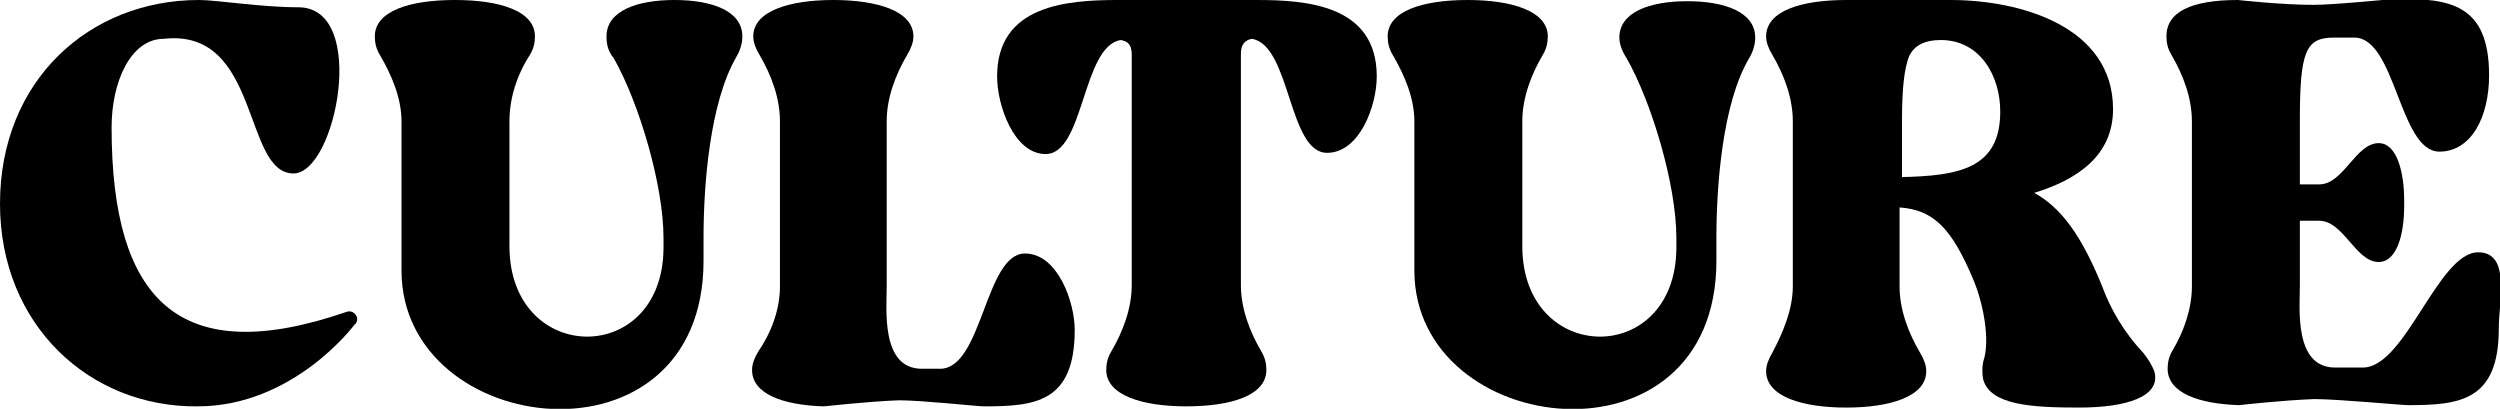 <svg xmlns="http://www.w3.org/2000/svg" xmlns:xlink="http://www.w3.org/1999/xlink" version="1.1" id="Layer_1" x="0px" y="0px" viewBox="0 0 206.1 33.7" style="enable-background:new 0 0 206.1 33.7;" xml:space="preserve"> <style type="text/css"> .st0{fill:none;stroke:#000000;stroke-width:0.943;} </style> <g> <g> <path d="M0,16.8C0,6.6,7.4,0,16.4,0c1.5,0,5.1,0.6,8.2,0.6c5.8,0,3.1,13.7-0.4,13.7c-4.2,0-2.7-12-10.7-11.1 c-2.7,0-4.3,3.5-4.3,7.3c0,14.2,5.5,20,19.4,15.2c0.6-0.2,1.2,0.6,0.6,1.1c0,0-5,6.7-12.9,6.7C7.4,33.6,0,26.8,0,16.8z"></path> <path d="M31.3,4.5c-0.3-0.5-0.4-1-0.4-1.5c0-2.1,2.9-3,6.6-3s6.6,0.9,6.6,3c0,0.5-0.1,1-0.4,1.5C42.6,6.2,42,8.1,42,10v10.3 c0,9.8,12.6,10,12.7,0.2v-0.9c0-4.3-2-11.1-4.1-14.8C50.1,4.2,50,3.6,50,3c0-2.1,2.5-3,5.6-3c3.1,0,5.6,0.9,5.6,3 c0,0.6-0.2,1.2-0.5,1.7C58.5,8.5,58,15.3,58,19.6v1.9c0,17.6-24.9,14.7-24.9,0.8V10C33.1,8.1,32.3,6.2,31.3,4.5z"></path> <path d="M64.3,23.6V10c0-1.9-0.7-3.8-1.7-5.5c-0.3-0.5-0.5-1-0.5-1.5c0-2.1,3-3,6.6-3c3.6,0,6.6,0.9,6.6,3c0,0.5-0.2,1-0.5,1.5 c-1,1.7-1.7,3.6-1.7,5.5v13.6c0,1.9-0.5,6.8,2.9,6.8h1.5c3.5,0,3.7-9.5,7-9.5c2.7,0,4.1,4,4.1,6.3c0,6-3.3,6.3-7.5,6.3 c-0.5,0-5.1-0.5-7-0.5c-2.6,0.1-6.1,0.5-6.2,0.5c-3.3-0.1-5.9-1-5.9-3c0-0.5,0.2-1,0.5-1.5C63.6,27.4,64.3,25.5,64.3,23.6z"></path> <path d="M82.2,6.3C82.2,0.4,88,0,92.2,0h11.4c4.1,0,9.9,0.4,9.9,6.3c0,2.4-1.4,6.3-4.1,6.3c-3.2,0-3-8.9-6.2-9.4 c-0.5,0.1-0.9,0.4-0.9,1.2v19.1c0,1.9,0.7,3.8,1.7,5.5c0.3,0.5,0.4,1,0.4,1.5c0,2.1-2.9,3-6.6,3c-3.6,0-6.6-0.9-6.6-3 c0-0.5,0.1-1,0.4-1.5c1-1.7,1.7-3.6,1.7-5.5V4.5c0-0.9-0.4-1.1-0.9-1.2c-3.2,0.5-3,9.4-6.2,9.4C83.6,12.7,82.2,8.7,82.2,6.3z"></path> <path d="M114.8,4.5c-0.3-0.5-0.4-1-0.4-1.5c0-2.1,2.9-3,6.6-3c3.6,0,6.6,0.9,6.6,3c0,0.5-0.1,1-0.4,1.5c-1,1.7-1.7,3.6-1.7,5.5 v10.3c0,9.8,12.6,10,12.7,0.2v-0.9c0-4.3-2-11.1-4.1-14.8c-0.4-0.6-0.6-1.2-0.6-1.7c0-2.1,2.5-3,5.6-3c3.1,0,5.6,0.9,5.6,3 c0,0.6-0.2,1.2-0.5,1.7c-2.2,3.7-2.7,10.5-2.7,14.8v1.9c0,17.6-24.9,14.7-24.9,0.8V10C116.6,8.1,115.8,6.2,114.8,4.5z"></path> <path d="M147.8,23.6V10c0-1.9-0.7-3.8-1.7-5.5c-0.3-0.5-0.5-1-0.5-1.5c0-2.1,2.9-3,6.6-3c0.2,0,5.3,0,8.6,0c5.8,0,13.4,2.2,13.4,9 c0,3.8-2.9,5.8-6.5,6.9c2.2,1.2,3.9,3.5,5.6,7.7c0.7,1.9,1.8,3.8,3.4,5.5c0.4,0.5,0.7,1,0.9,1.5c0.6,2.1-2.3,3-6.2,3 c-3.9,0-7.3-0.2-7.9-2.3c-0.1-0.5-0.1-1,0-1.5c0.6-1.7,0-4.8-0.8-6.7c-1.8-4.3-3.3-5.8-6.1-6v6.5c0,1.9,0.7,3.8,1.7,5.5 c0.3,0.5,0.5,1,0.5,1.5c0,2.1-3,3-6.6,3c-3.6,0-6.6-0.9-6.6-3c0-0.5,0.2-1,0.5-1.5C147,27.4,147.8,25.5,147.8,23.6z M156.7,14.6 c4.8-0.1,8.2-0.7,8.2-5.4c0-3-1.7-5.9-4.9-5.9c-1.4,0-2.2,0.5-2.6,1.3c-0.4,1-0.6,2.6-0.6,5.4V14.6z"></path> <path d="M180.7,23.6V10c0-1.9-0.7-3.8-1.7-5.5c-0.3-0.5-0.4-1-0.4-1.5c0-2,2-3,5.9-3c0,0,3.6,0.4,6.2,0.4c1.9,0,6.5-0.5,7-0.5 c4.2,0,7.5,0.4,7.5,6.3c0,3.5-1.5,6.3-4.1,6.3c-3.3,0-3.6-9.4-7-9.4h-1.7c-2.3,0-2.8,1.1-2.8,6.8v5.3h1.6c2,0,3-3.4,4.9-3.4 c1.5,0,2.1,2.4,2.1,4.7h0V17h0c0,2.3-0.6,4.6-2.1,4.6c-1.9,0-2.9-3.4-4.9-3.4h-1.6v5.3c0,1.9-0.5,6.8,2.9,6.8h2.3 c3.5,0,6.2-9.5,9.5-9.5c2.7,0,1.7,4,1.7,6.3c0,6-3.3,6.3-7.5,6.3c-0.5,0-5.8-0.5-7.7-0.5c-2.7,0.1-6.2,0.5-6.2,0.5 c-3.3-0.1-5.9-1-5.9-3c0-0.5,0.1-1,0.4-1.5C180,27.4,180.7,25.5,180.7,23.6z"></path> </g> </g> </svg>